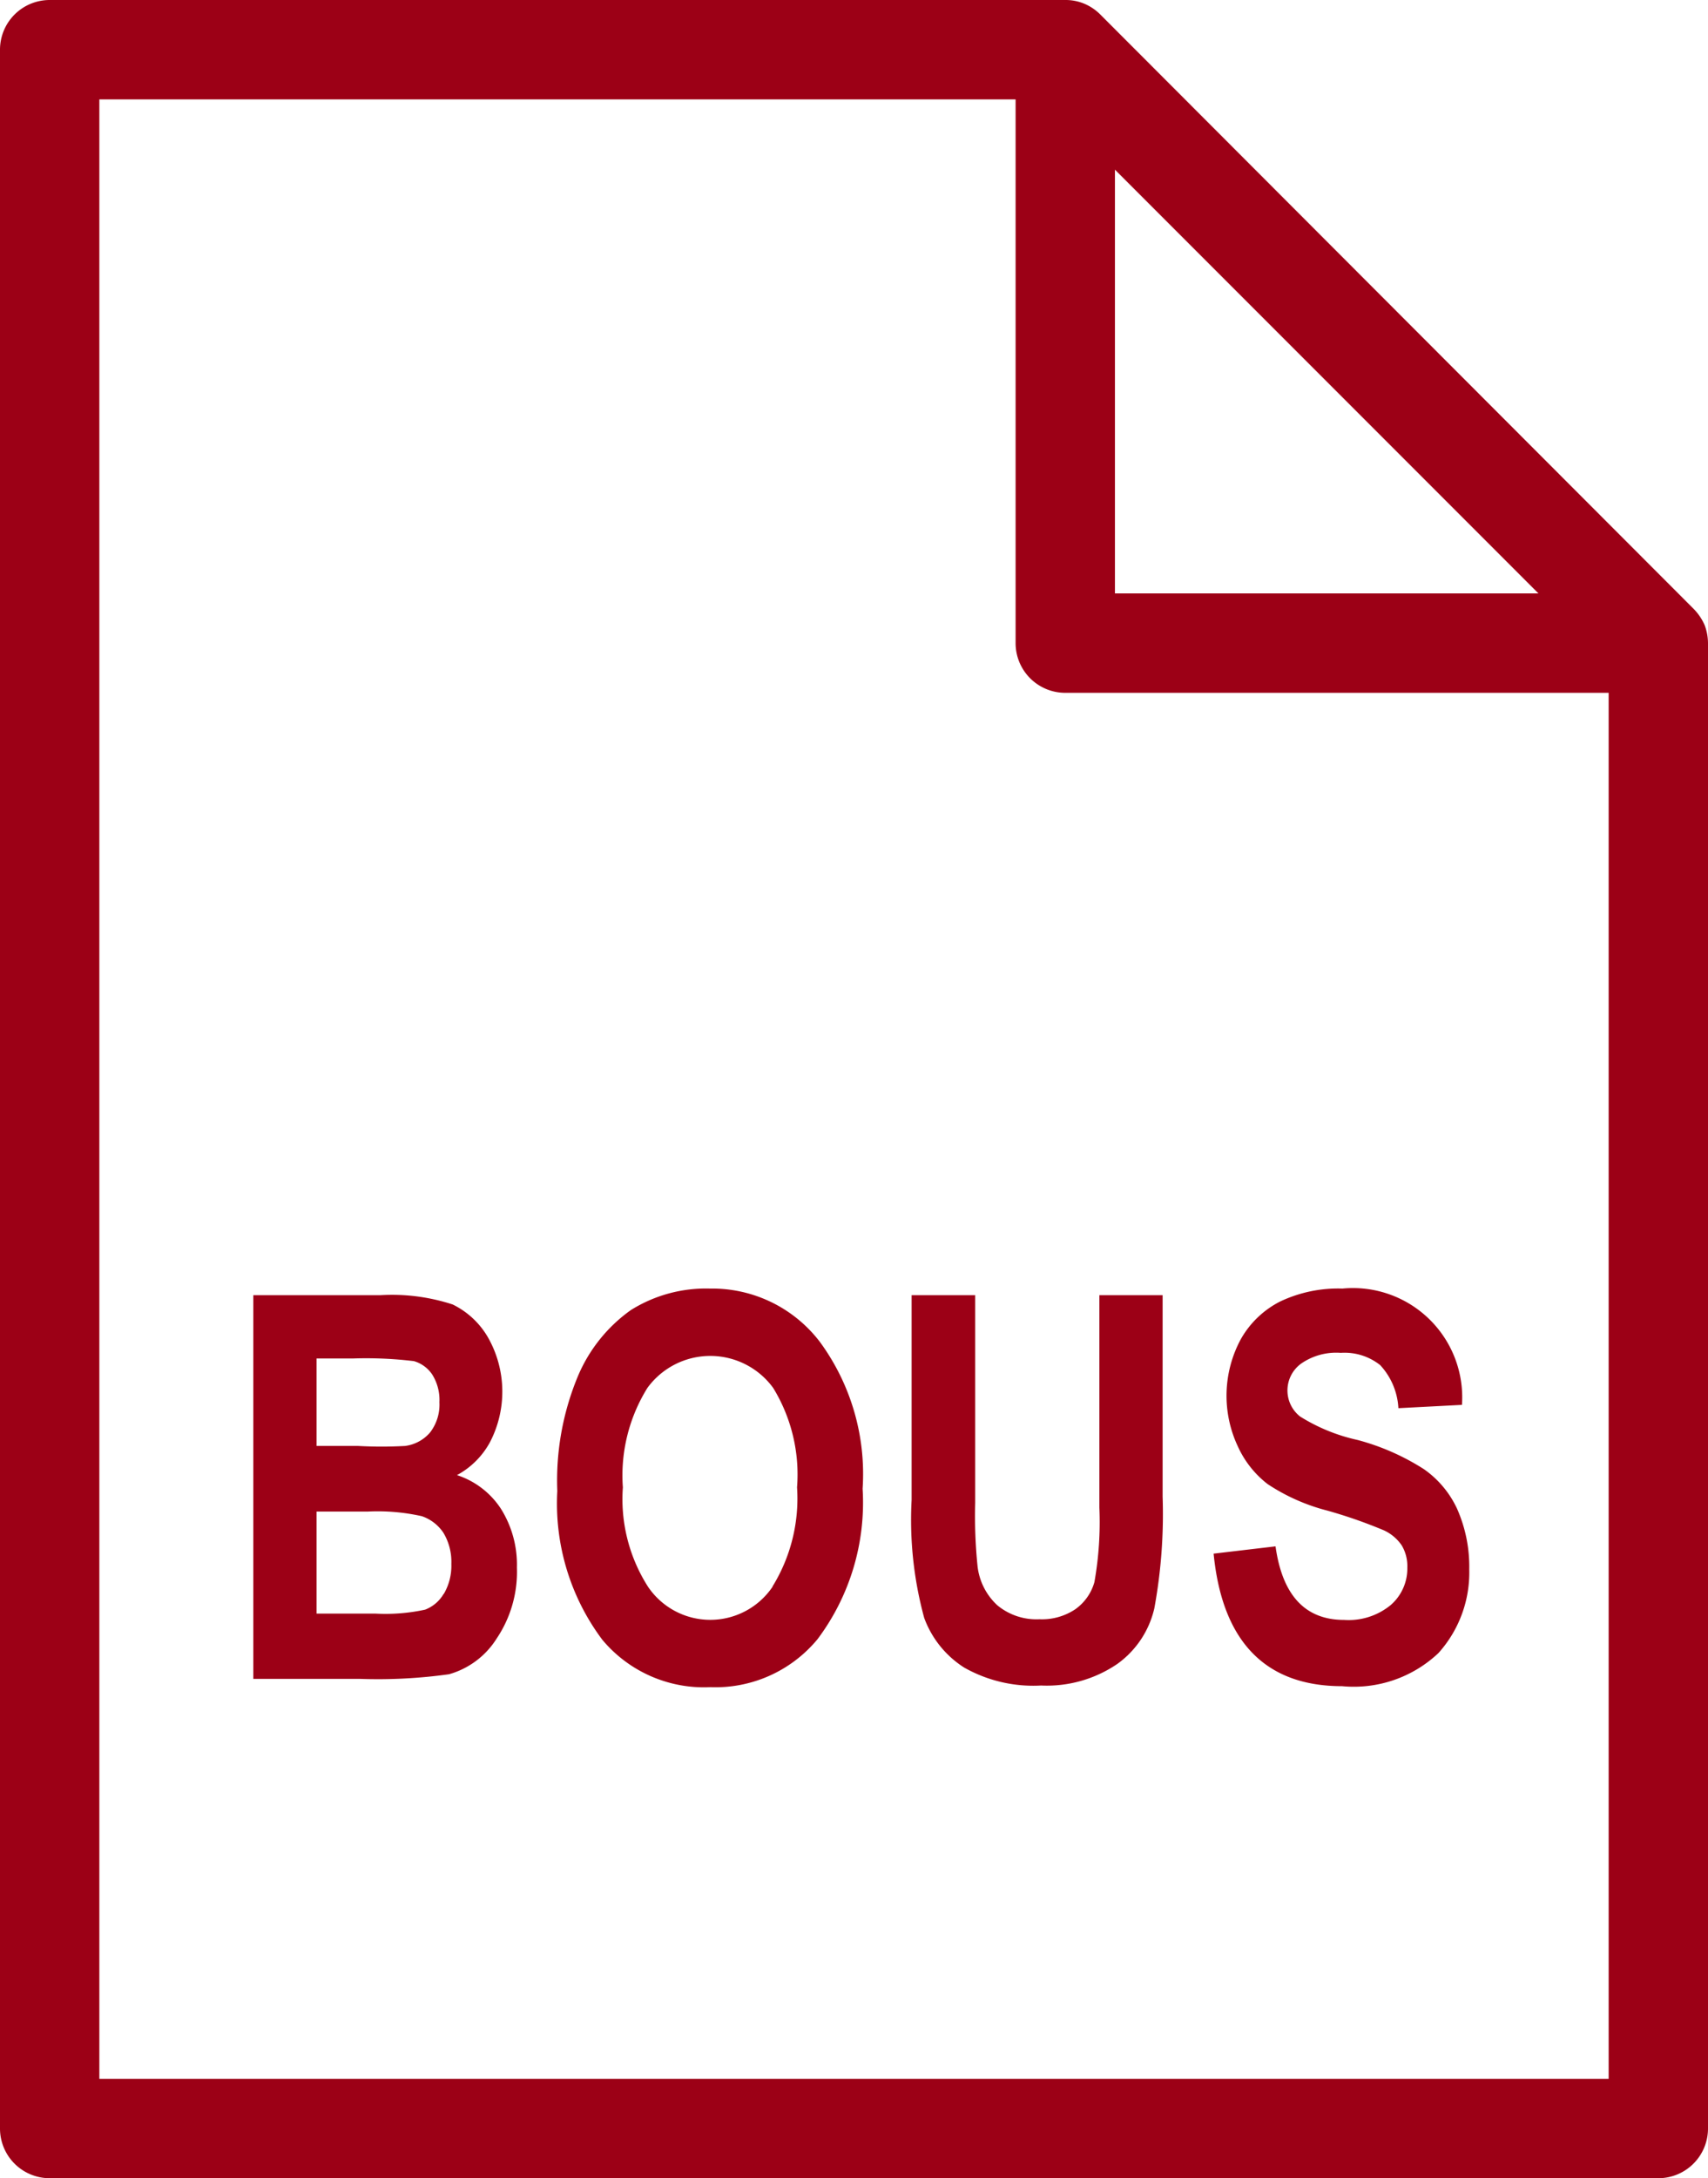 <svg xmlns="http://www.w3.org/2000/svg" viewBox="0 0 51.58 65.74"><defs><style>.a{fill:#9c0016;}</style></defs><path class="a" d="M51.58,19.41a1.57,1.57,0,0,0-.1-.54,0,0,0,0,1,0,0,1.63,1.63,0,0,0-.33-.49L33.23.44a1.51,1.51,0,0,0-.49-.33h0A1.46,1.46,0,0,0,32.17,0H1.5A1.5,1.5,0,0,0,0,1.5V64.24a1.5,1.5,0,0,0,1.5,1.5H50.08a1.5,1.5,0,0,0,1.5-1.5V19.41ZM33.67,5.12,46.46,17.91H33.67ZM48.58,62.74H3V3H30.67V19.41a1.5,1.5,0,0,0,1.5,1.5H48.58Z"/><path class="a" d="M13.8,44.52a2.46,2.46,0,0,0,1-1,3.31,3.31,0,0,0-.06-3.15,2.49,2.49,0,0,0-1.07-1,5.89,5.89,0,0,0-2.19-.28H7.65V50.67h3.23a15.54,15.54,0,0,0,2.68-.14A2.5,2.5,0,0,0,15,49.45a3.6,3.6,0,0,0,.61-2.14,3.17,3.17,0,0,0-.48-1.77A2.51,2.51,0,0,0,13.8,44.52ZM9.56,41h1.1a12,12,0,0,1,1.84.08,1,1,0,0,1,.55.4,1.44,1.44,0,0,1,.22.84,1.38,1.38,0,0,1-.28.91,1.19,1.19,0,0,1-.76.41,12.94,12.94,0,0,1-1.41,0H9.56Zm3.84,7.1a1.11,1.11,0,0,1-.56.48,5.64,5.64,0,0,1-1.5.12H9.56V45.62h1.55a6.1,6.1,0,0,1,1.63.14,1.28,1.28,0,0,1,.65.5,1.7,1.7,0,0,1,.24.94A1.68,1.68,0,0,1,13.4,48.11Z"/><path class="a" d="M21.44,38.89a4.27,4.27,0,0,0-2.39.65,4.67,4.67,0,0,0-1.6,2A8.18,8.18,0,0,0,16.83,45a6.86,6.86,0,0,0,1.36,4.49,4,4,0,0,0,3.26,1.43,4,4,0,0,0,3.24-1.45,6.87,6.87,0,0,0,1.36-4.54,6.74,6.74,0,0,0-1.29-4.43A4.09,4.09,0,0,0,21.44,38.89Zm1.89,9a2.27,2.27,0,0,1-3.76,0,4.91,4.91,0,0,1-.76-3,5,5,0,0,1,.74-3,2.35,2.35,0,0,1,3.8,0,5,5,0,0,1,.72,3A5.06,5.06,0,0,1,23.33,47.88Z"/><path class="a" d="M30.12,48.45a1.89,1.89,0,0,1-.6-1.19,14.93,14.93,0,0,1-.07-1.9V39.09H27.53v6.18a11.23,11.23,0,0,0,.38,3.56,3,3,0,0,0,1.21,1.5,4.24,4.24,0,0,0,2.32.54,3.78,3.78,0,0,0,2.3-.65,2.85,2.85,0,0,0,1.12-1.68,15.74,15.74,0,0,0,.25-3.37V39.09H33.2V45.5a10.34,10.34,0,0,1-.15,2.25,1.5,1.5,0,0,1-.58.82,1.81,1.81,0,0,1-1.08.3A1.85,1.85,0,0,1,30.12,48.45Z"/><path class="a" d="M40.59,48.89q-1.76,0-2.07-2.22l-1.87.22c.26,2.65,1.56,4,3.88,4a3.72,3.72,0,0,0,2.91-1,3.63,3.63,0,0,0,.93-2.53A4.31,4.31,0,0,0,44,45.53a3,3,0,0,0-1-1.19A7.09,7.09,0,0,0,41,43.46a5.47,5.47,0,0,1-1.74-.71,1,1,0,0,1-.38-.8,1,1,0,0,1,.42-.8,1.86,1.86,0,0,1,1.19-.32,1.73,1.73,0,0,1,1.19.37,2.07,2.07,0,0,1,.55,1.3l1.92-.1a3.3,3.3,0,0,0-3.61-3.51,4.09,4.09,0,0,0-1.88.39,2.84,2.84,0,0,0-1.19,1.14,3.59,3.59,0,0,0-.09,3.23,3,3,0,0,0,.9,1.14,5.92,5.92,0,0,0,1.8.8,14.64,14.64,0,0,1,1.72.6,1.32,1.32,0,0,1,.53.45,1.22,1.22,0,0,1,.17.67A1.46,1.46,0,0,1,42,48.44,2,2,0,0,1,40.59,48.89Z"/></svg>